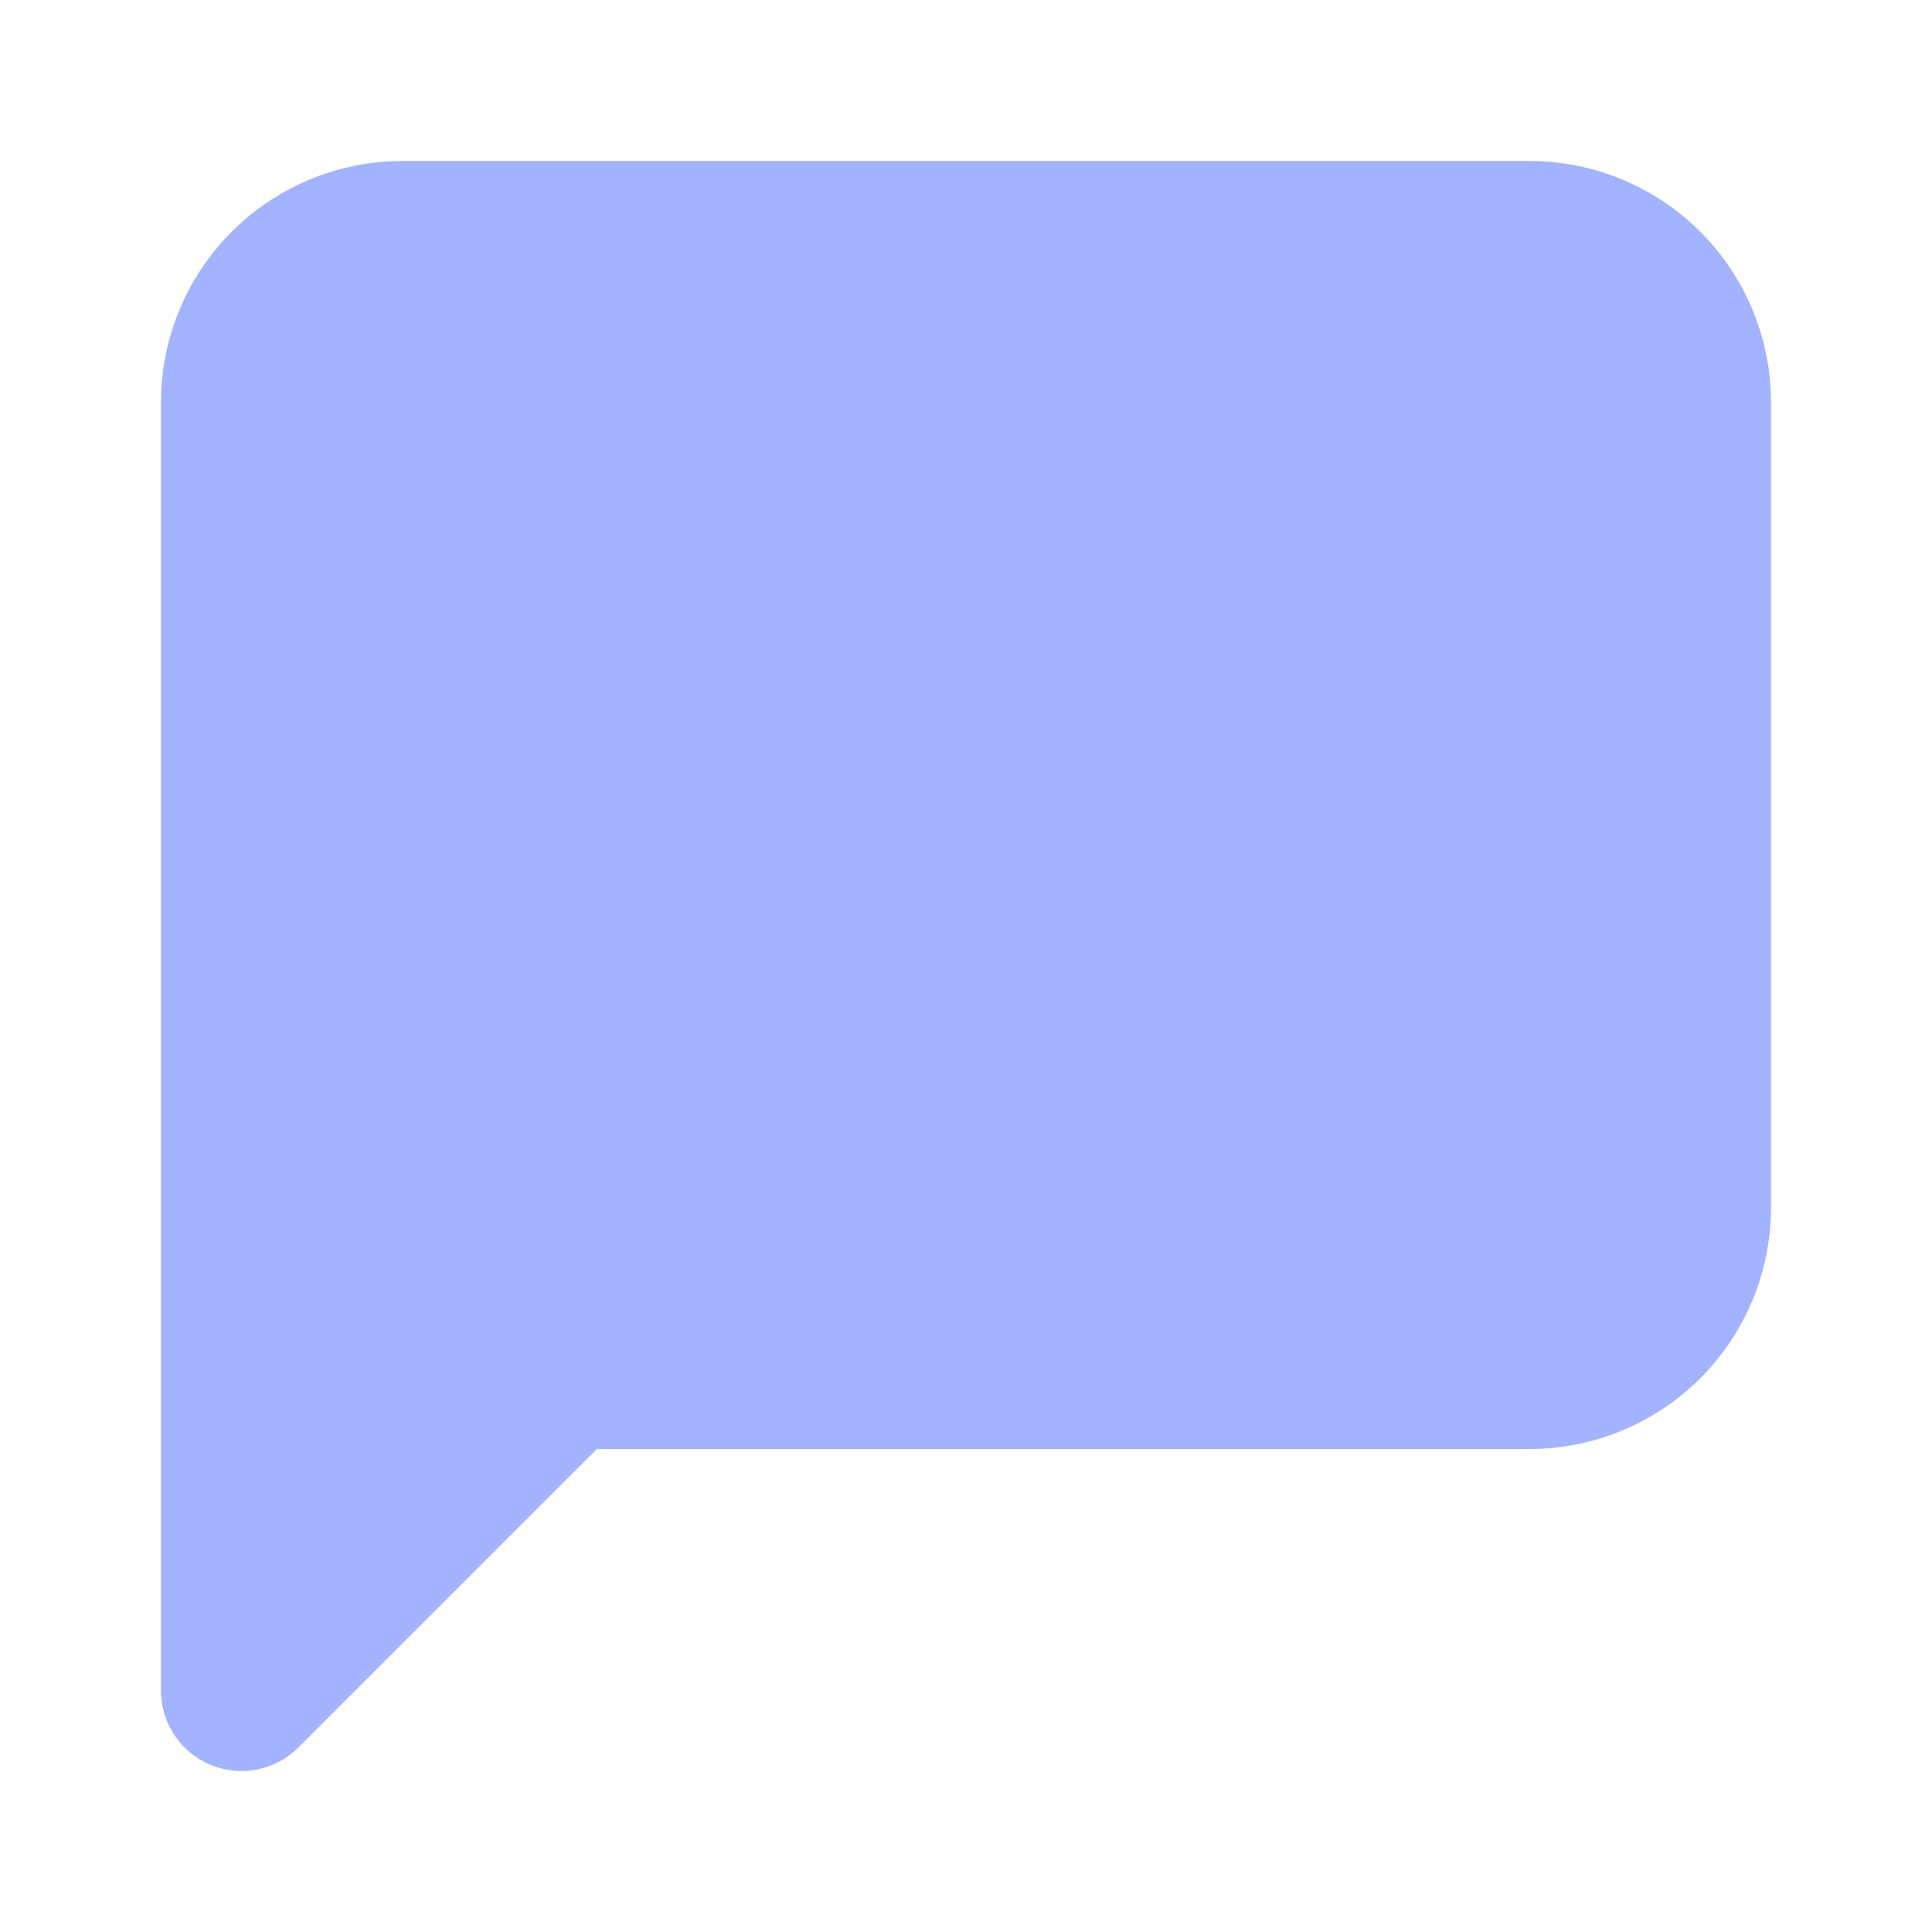 <svg xmlns="http://www.w3.org/2000/svg" width="24" height="24" viewBox="0 0 24 24" fill="#a3b3ff" stroke="#a3b3ff" stroke-width="2" stroke-linecap="round" stroke-linejoin="round" class="lucide lucide-message-square-icon lucide-message-square"><path d="M21 15a2 2 0 0 1-2 2H7l-4 4V5a2 2 0 0 1 2-2h14a2 2 0 0 1 2 2z"/></svg>